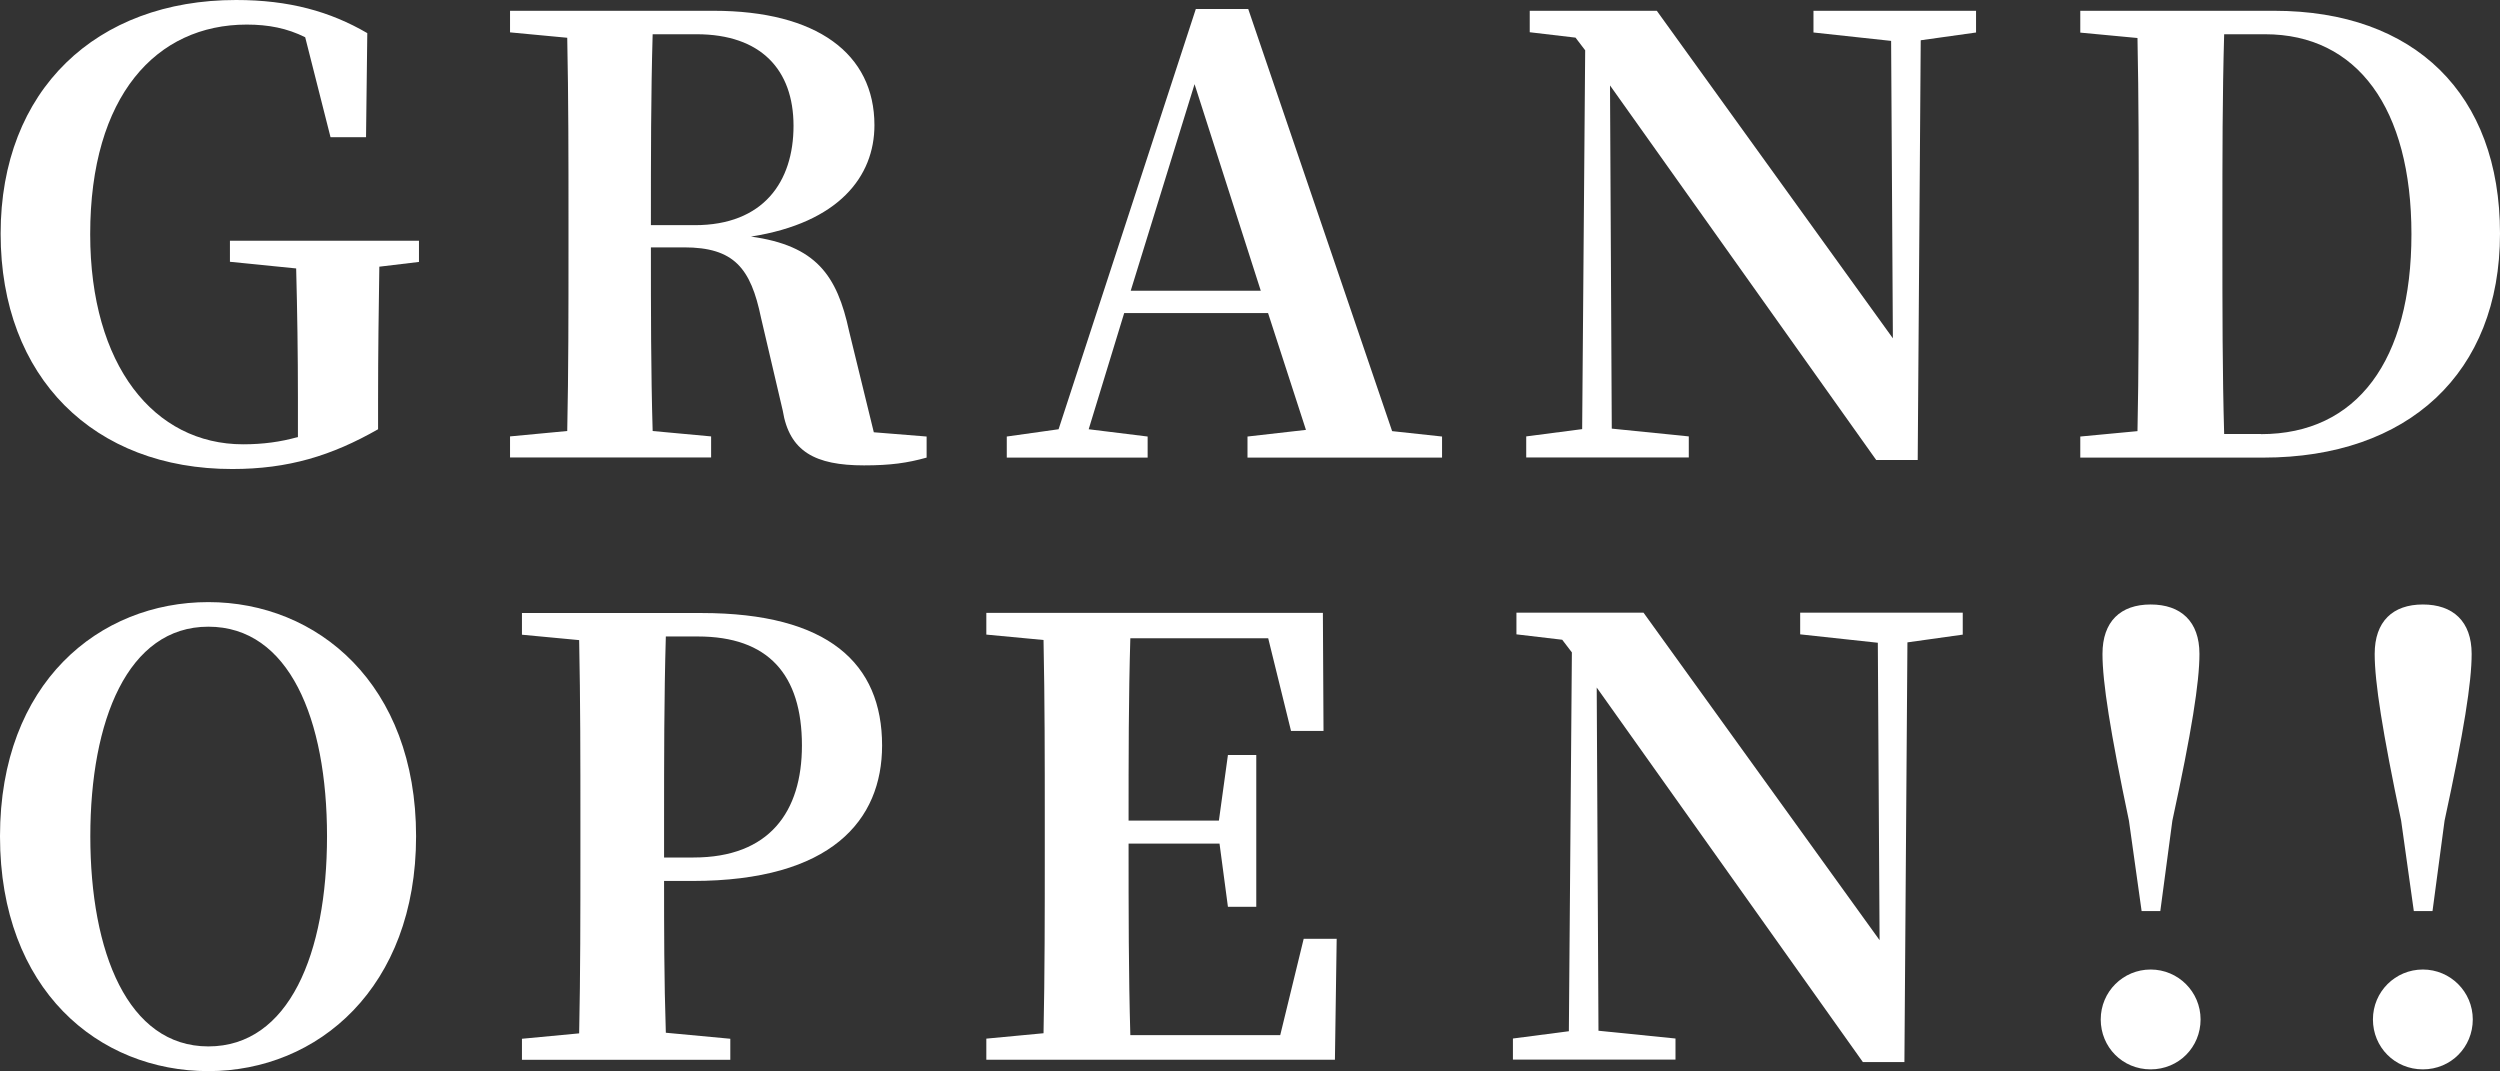 <?xml version="1.0" encoding="UTF-8"?><svg id="_レイヤー_2" xmlns="http://www.w3.org/2000/svg" viewBox="0 0 199.3 85.4"><rect x="0" y="0" width="199.3" height="85.4" fill="#333333" stroke="none"/><defs><style>.cls-1{fill:#fff;}</style></defs><g id="_レイヤー_1-2"><path class="cls-1" d="m33.41,20.88l-3.17.38c-.05,3.36-.1,6.82-.1,10.61v2.35c-3.7,2.11-7.15,3.17-11.62,3.17C7.49,37.4.05,30.1.05,18.63S7.68,0,18.82,0c4.22,0,7.49.91,10.46,2.64l-.1,8.3h-2.83l-2.02-7.97c-1.44-.72-2.93-1.01-4.66-1.01-7.2,0-12.48,5.66-12.48,16.71,0,10.46,5.09,16.75,12.19,16.75,1.58,0,2.98-.19,4.37-.58v-3.12c0-3.5-.05-6.87-.14-10.32l-5.28-.53v-1.68h15.07v1.68Z"/><path class="cls-1" d="m73.87,34.8v1.68c-1.54.43-2.88.62-4.99.62-3.89,0-5.95-1.1-6.48-4.37l-1.73-7.39c-.82-3.98-2.16-5.62-6.14-5.62h-2.64c0,5.04,0,9.89.14,14.64l4.66.43v1.68h-16.03v-1.68l4.56-.43c.1-4.75.1-9.6.1-14.5v-2.35c0-4.8,0-9.65-.1-14.5l-4.56-.43V.86h16.23c8.21,0,12.82,3.41,12.82,9.12,0,4.08-2.83,7.78-9.84,8.88,5.18.72,6.86,3.07,7.82,7.54l1.97,8.06,4.22.34Zm-18.48-16.85c5.47,0,7.87-3.46,7.87-7.92s-2.59-7.3-7.73-7.3h-3.5c-.14,4.85-.14,9.7-.14,15.22h3.5Z"/><path class="cls-1" d="m114.96,34.8v1.68h-15.51v-1.68l4.66-.53-3.02-9.31h-11.47l-2.83,9.26,4.7.58v1.68h-11.23v-1.68l4.13-.58L95.33.72h4.18l11.47,33.65,3.98.43Zm-14.45-11.62l-5.28-16.47-5.09,16.47h10.37Z"/><path class="cls-1" d="m157.54,2.59l-4.42.62-.24,33.46h-3.31l-21.22-29.86.14,27.36,6.14.62v1.68h-12.96v-1.68l4.46-.58.24-30.2-.77-1.01-3.65-.43V.86h10.13l18.82,26.11-.14-23.71-6.19-.67V.86h12.96v1.73Z"/><path class="cls-1" d="m181.3.86c11.19,0,18,6.62,18,17.76s-7.34,17.86-18.87,17.86h-14.59v-1.68l4.56-.43c.1-4.75.1-9.7.1-15.12v-1.58c0-4.94,0-9.79-.1-14.64l-4.56-.43V.86h15.46Zm-1.06,33.75c7.68,0,12-5.9,12-15.94s-4.32-15.94-11.67-15.94h-3.26c-.14,4.85-.14,9.84-.14,14.93v1.58c0,5.47,0,10.46.14,15.36h2.93Z"/><path class="cls-1" d="m33.17,66.67c0,12.05-7.82,18.72-16.56,18.72S0,78.92,0,66.67s7.92-18.67,16.61-18.67,16.56,6.53,16.56,18.67Zm-16.56,16.75c6.43,0,9.46-7.39,9.46-16.75s-3.02-16.71-9.46-16.71-9.41,7.49-9.41,16.71,2.98,16.75,9.41,16.75Z"/><path class="cls-1" d="m52.94,70.23c0,3.74,0,7.87.14,12.1l5.14.48v1.68h-16.61v-1.68l4.56-.43c.1-4.75.1-9.6.1-14.5v-2.35c0-4.8,0-9.65-.1-14.5l-4.56-.43v-1.73h14.31c10.13,0,14.4,4.03,14.4,10.56,0,5.95-4.03,10.8-15.12,10.8h-2.26Zm.14-19.49c-.14,4.85-.14,9.79-.14,14.79v2.83h2.35c6.05,0,8.64-3.65,8.64-8.93,0-5.66-2.69-8.69-8.3-8.69h-2.54Z"/><path class="cls-1" d="m106.56,74.83l-.14,9.65h-27.79v-1.68l4.56-.43c.1-4.75.1-9.6.1-14.5v-2.35c0-4.8,0-9.65-.1-14.5l-4.56-.43v-1.73h26.83l.05,9.41h-2.59l-1.82-7.39h-10.99c-.14,4.7-.14,9.5-.14,14.54h7.2l.72-5.23h2.26v12.1h-2.26l-.67-5.04h-7.25c0,5.42,0,10.37.14,15.27h11.95l1.87-7.68h2.64Z"/><path class="cls-1" d="m156.48,50.59l-4.42.62-.24,33.46h-3.31l-21.22-29.86.14,27.36,6.14.62v1.68h-12.96v-1.68l4.46-.58.24-30.2-.77-1.01-3.65-.43v-1.73h10.13l18.82,26.11-.14-23.71-6.19-.67v-1.73h12.96v1.73Z"/><path class="cls-1" d="m167.47,81.27c0-2.21,1.78-3.98,3.98-3.98s3.98,1.78,3.98,3.98-1.73,3.98-3.98,3.98-3.98-1.78-3.98-3.98Zm7.87-29.14c0,2.26-.62,6.19-2.16,13.3l-.96,7.2h-1.49l-1.01-7.2c-1.49-7.1-2.11-11.04-2.11-13.3,0-2.59,1.44-3.94,3.84-3.94s3.89,1.34,3.89,3.94Z"/><path class="cls-1" d="m189.17,81.27c0-2.21,1.78-3.98,3.98-3.98s3.98,1.78,3.98,3.98-1.73,3.98-3.98,3.98-3.98-1.78-3.98-3.98Zm7.87-29.14c0,2.26-.62,6.19-2.16,13.3l-.96,7.2h-1.49l-1.01-7.2c-1.49-7.1-2.11-11.04-2.11-13.3,0-2.59,1.44-3.94,3.84-3.94s3.89,1.34,3.89,3.94Z"/></g></svg>